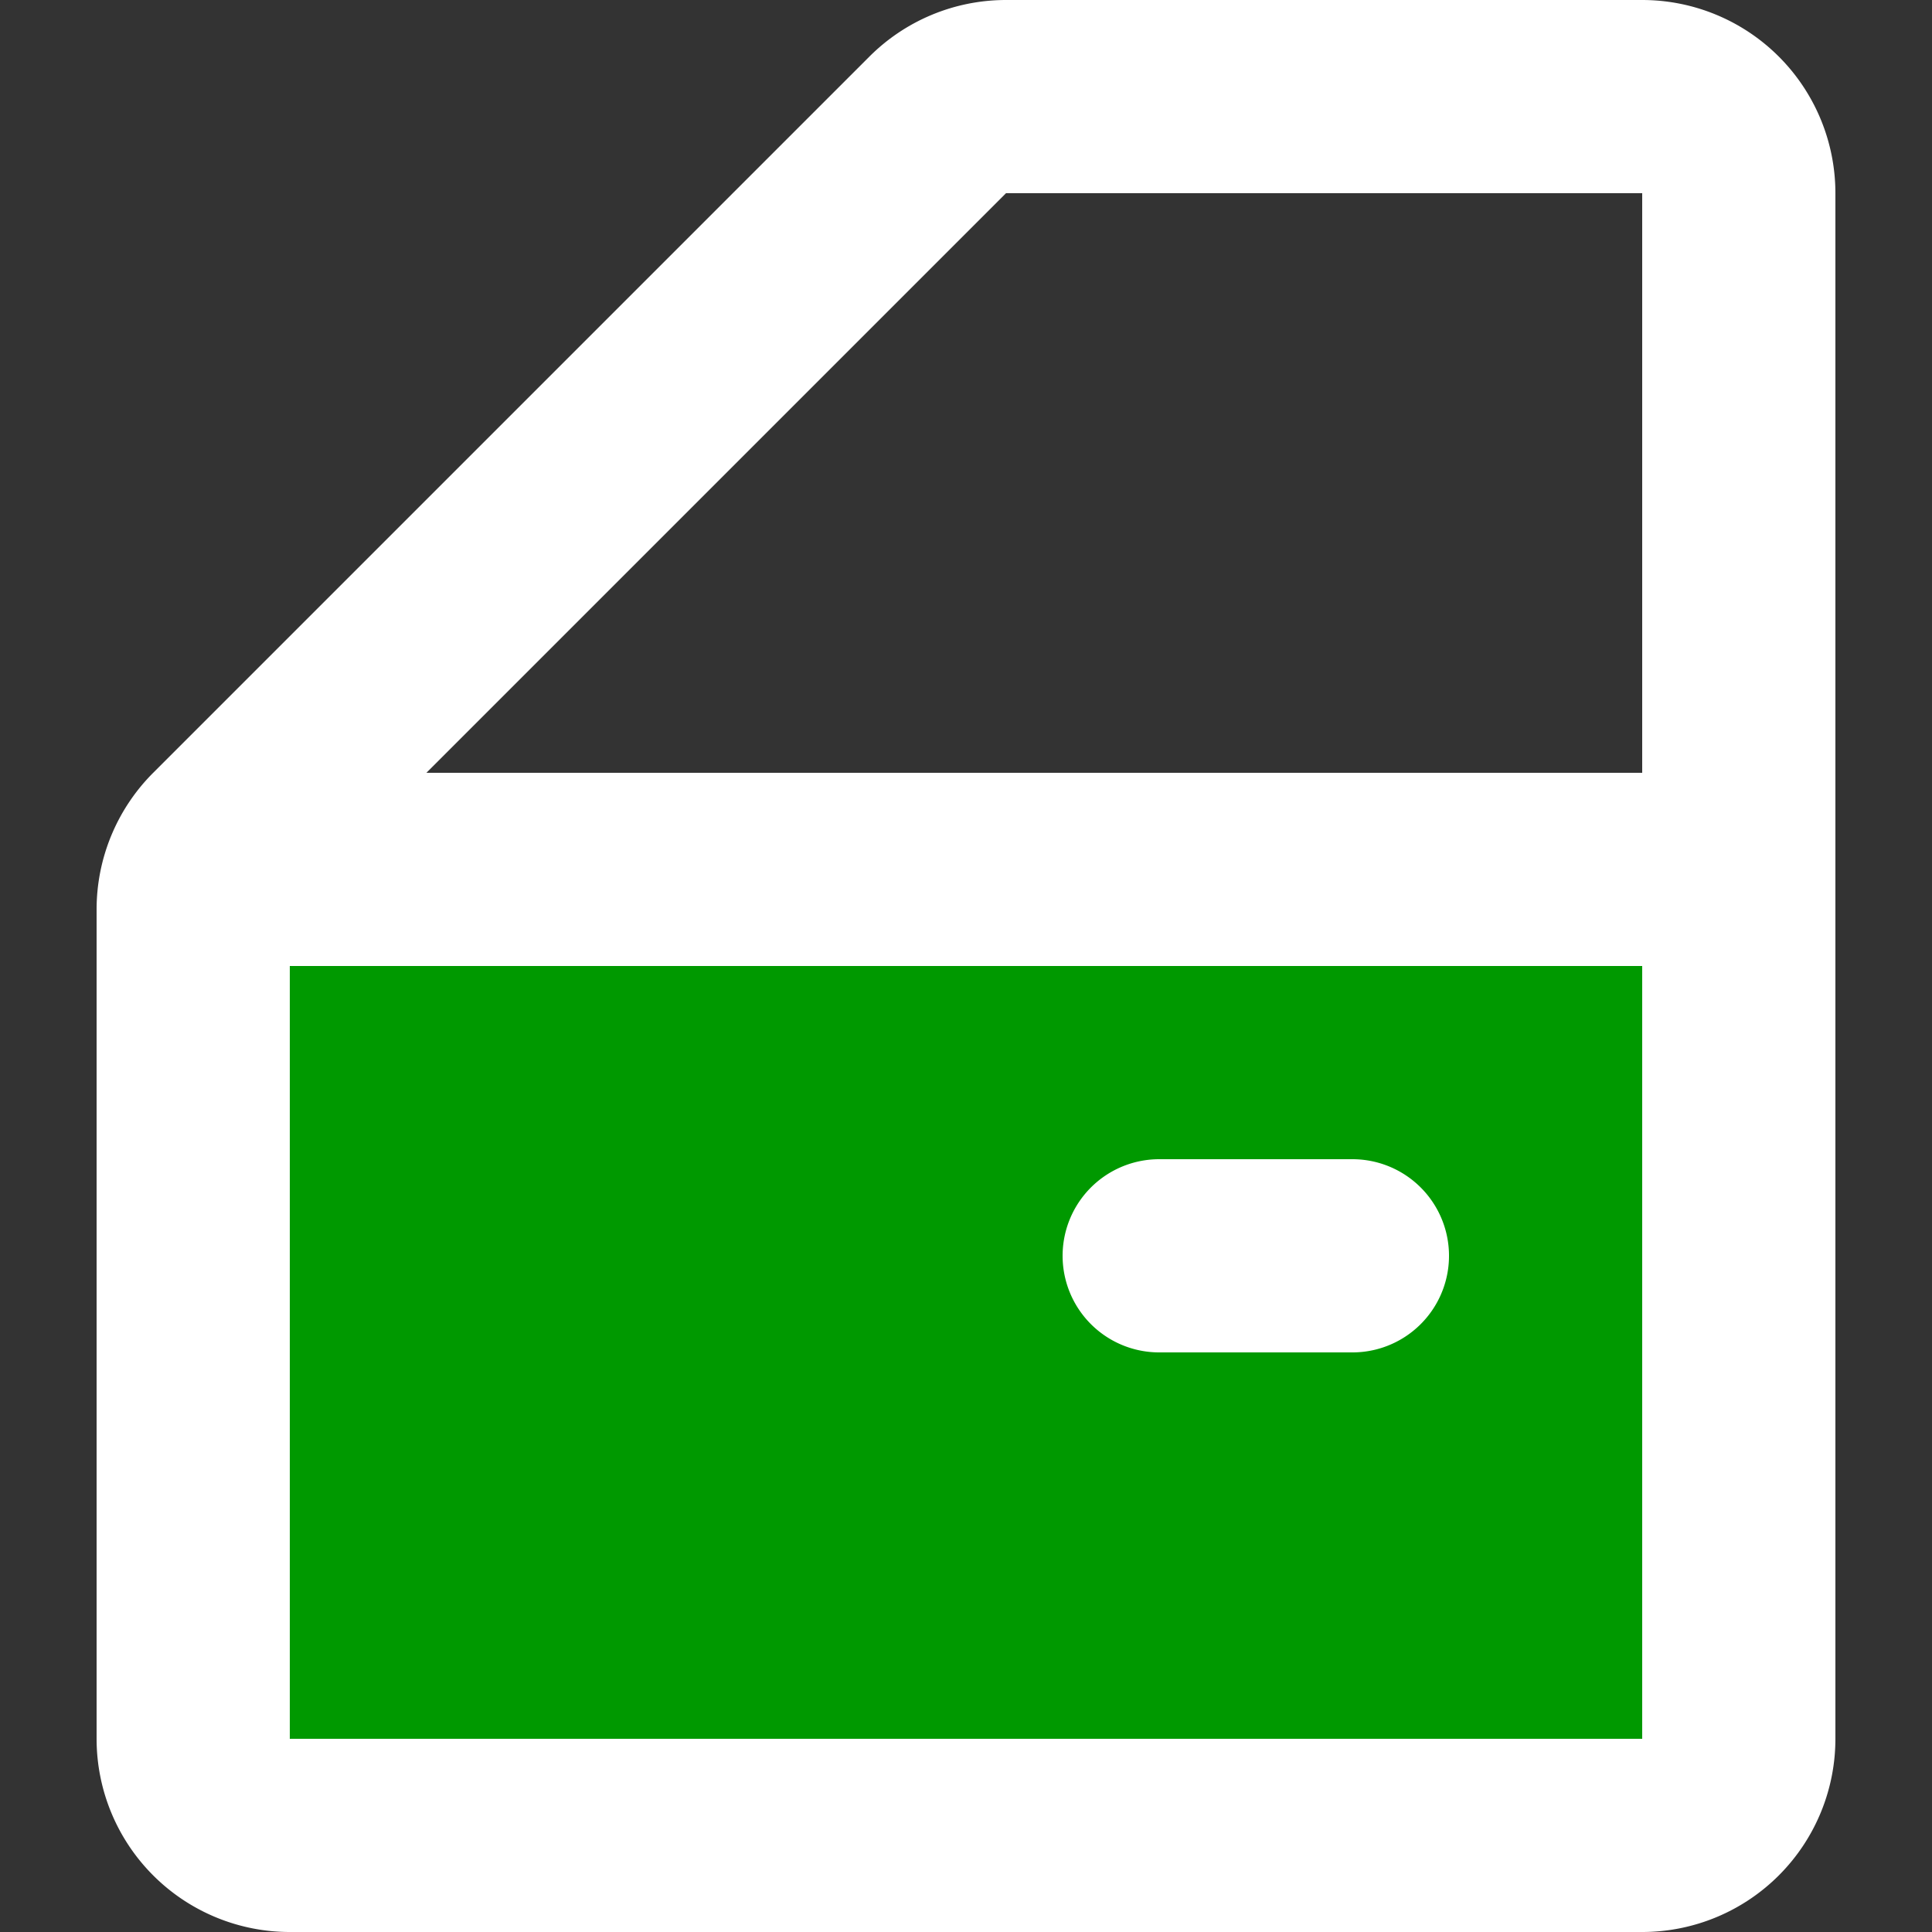 <?xml version="1.0" encoding="utf-8"?>
<!-- Uploaded to: SVG Repo, www.svgrepo.com, Generator: SVG Repo Mixer Tools -->
<svg width="40px" height="40px" viewBox="-1 0 20 20" xmlns="http://www.w3.org/2000/svg">
  <rect x="-1" y="0" width="20" height="20" fill="#333333" stroke="none"/>
  <g id="car-door-4" transform="translate(-3 -2)">
    <path id="secondary" fill="#009900" d="M20,11v9a1,1,0,0,1-1,1H5a1,1,0,0,1-1-1V11.41A.86.86,0,0,1,4.1,11Z"/>
    <path id="primary" d="M14,15h2m4,5V4a1,1,0,0,0-1-1H12.41a1,1,0,0,0-.7.29L4.29,10.71a1,1,0,0,0-.29.7V20a1,1,0,0,0,1,1H19A1,1,0,0,0,20,20ZM4.1,11H20" fill="none" stroke="#ffffff" stroke-linecap="round" stroke-linejoin="round" stroke-width="2"/>
  </g>
</svg>